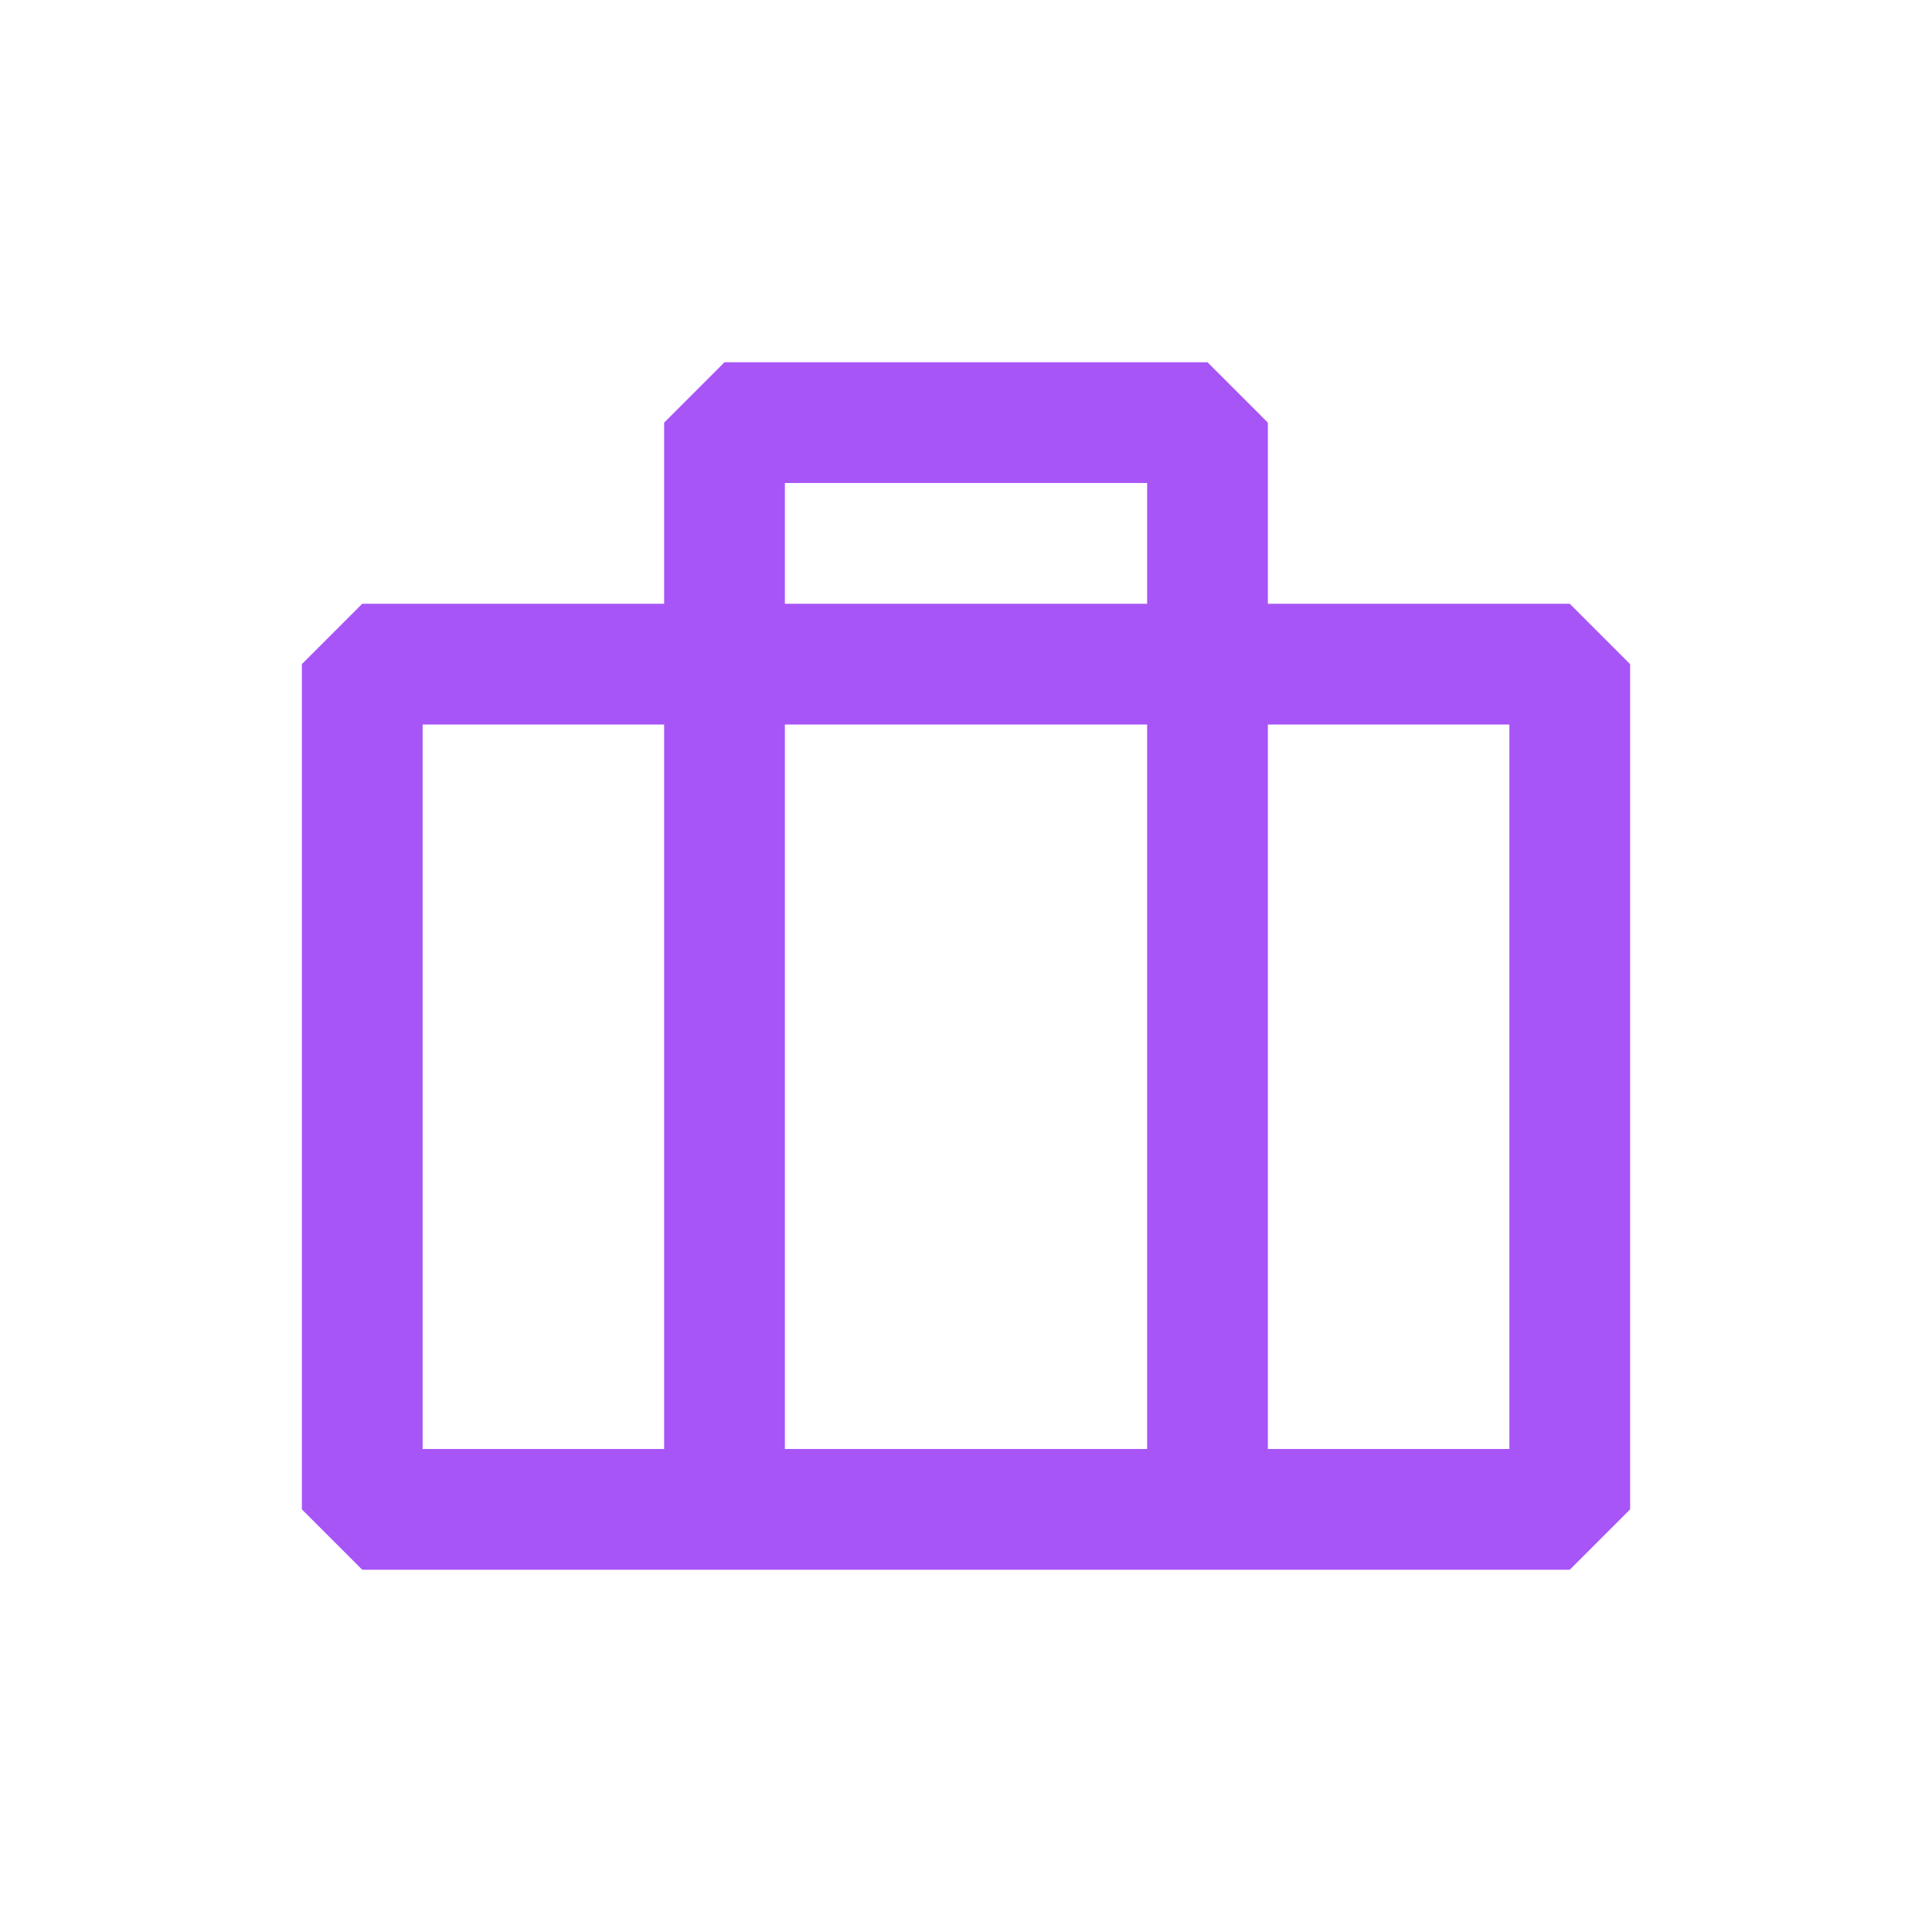 <?xml version="1.0" encoding="UTF-8"?> <svg xmlns="http://www.w3.org/2000/svg" width="176" height="176" viewBox="0 0 176 176" fill="none"> <path fill-rule="evenodd" clip-rule="evenodd" d="M66 33L60.5 38.5V55H33L27.5 60.5V137.5L33 143H143L148.5 137.5V60.5L143 55H115.5V38.5L110 33H66ZM104.5 55V44H71.5V55H104.5ZM71.5 66H104.5V132H71.5V66ZM60.5 66H38.5V132H60.5V66ZM115.5 132V66H137.5V132H115.5Z" fill="#A855F7"></path> </svg> 